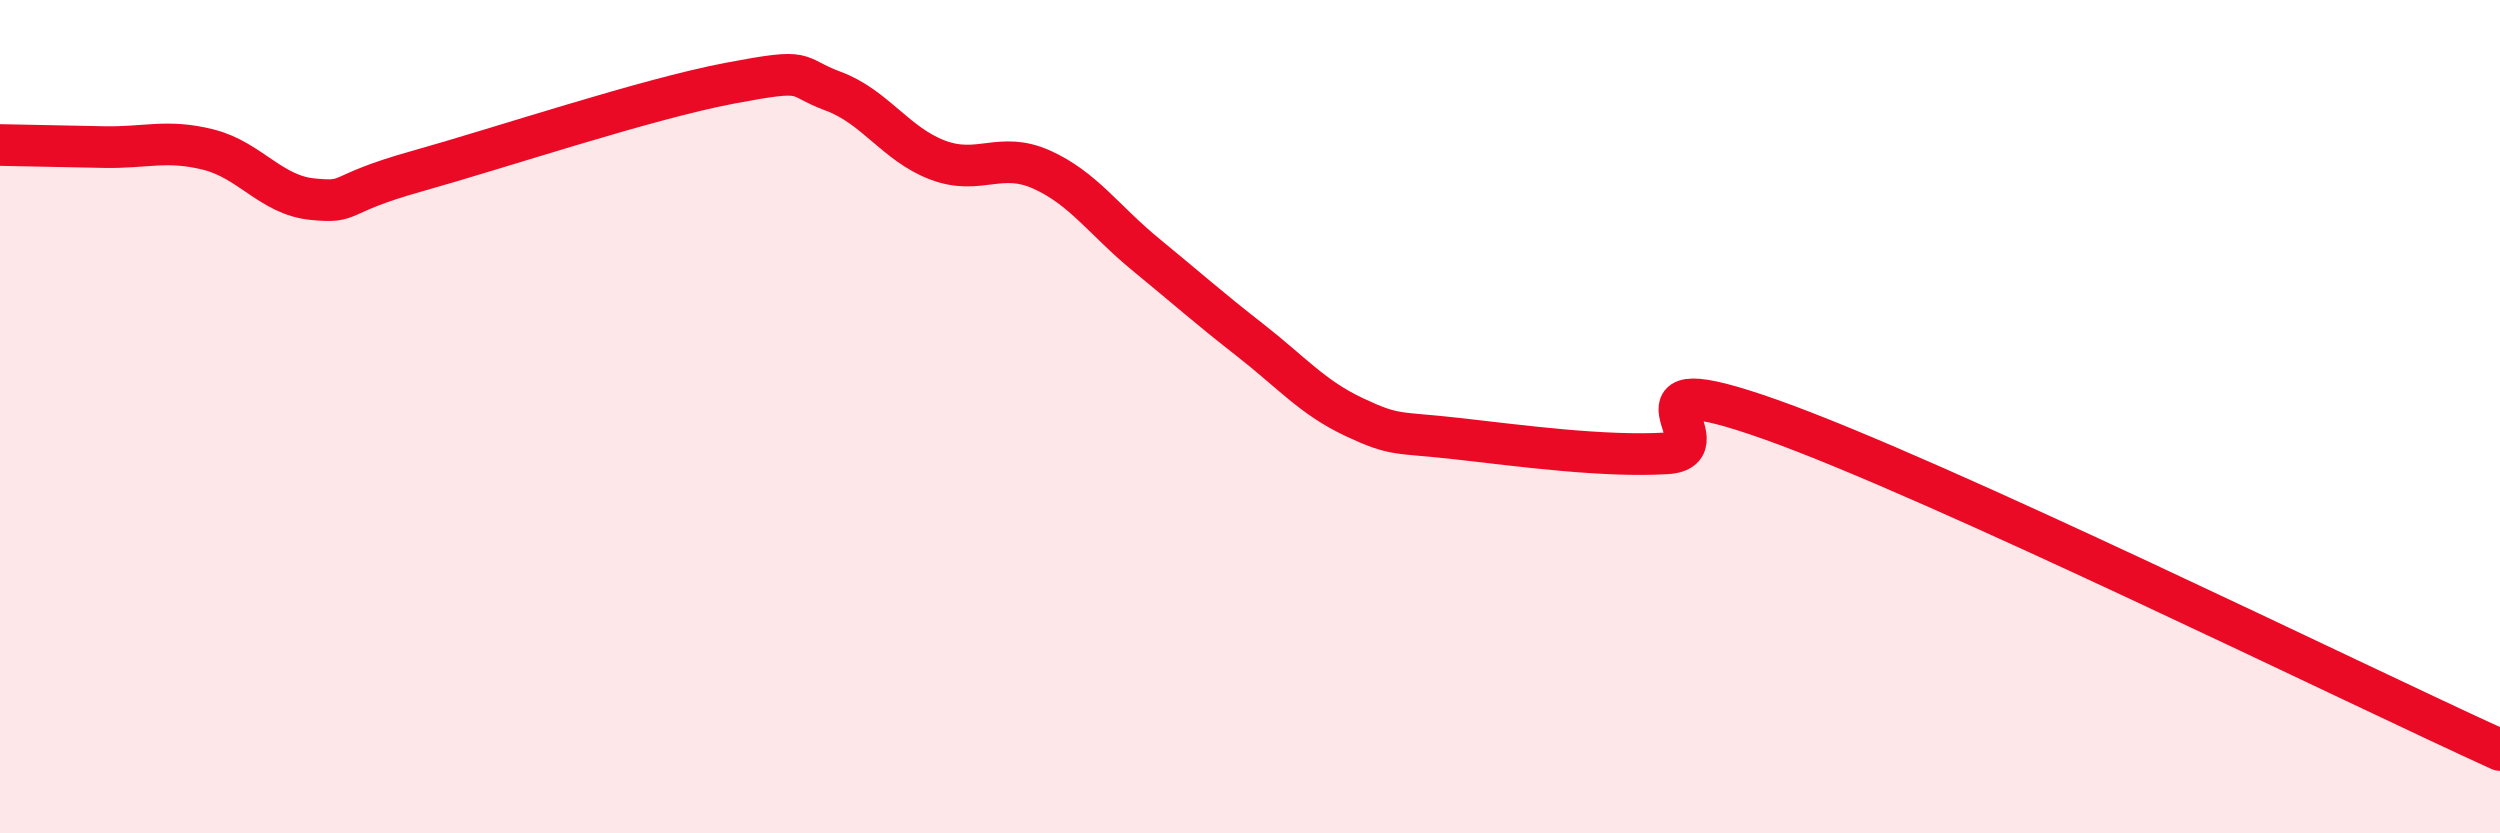 
    <svg width="60" height="20" viewBox="0 0 60 20" xmlns="http://www.w3.org/2000/svg">
      <path
        d="M 0,3.48 C 0.5,3.49 1.5,3.51 2.5,3.53 C 3.5,3.55 4,3.34 5,3.59 C 6,3.84 6.5,4.68 7.5,4.78 C 8.5,4.88 8,4.67 10,4.11 C 12,3.55 15.5,2.38 17.5,2 C 19.5,1.62 19,1.82 20,2.19 C 21,2.56 21.5,3.46 22.5,3.84 C 23.5,4.22 24,3.62 25,4.07 C 26,4.52 26.5,5.29 27.5,6.11 C 28.5,6.93 29,7.38 30,8.16 C 31,8.94 31.5,9.54 32.5,10.01 C 33.5,10.48 33.5,10.36 35,10.53 C 36.5,10.7 38.5,10.97 40,10.88 C 41.5,10.79 38.5,8.65 42.5,10.07 C 46.5,11.49 56.5,16.41 60,18L60 20L0 20Z"
        fill="#EB0A25"
        opacity="0.1"
        stroke-linecap="round"
        stroke-linejoin="round"
      />
      <path
        d="M 0,3.48 C 0.5,3.49 1.5,3.51 2.5,3.53 C 3.5,3.55 4,3.34 5,3.59 C 6,3.84 6.5,4.68 7.5,4.78 C 8.5,4.88 8,4.67 10,4.11 C 12,3.55 15.5,2.38 17.5,2 C 19.5,1.62 19,1.82 20,2.19 C 21,2.56 21.5,3.46 22.5,3.84 C 23.5,4.22 24,3.62 25,4.07 C 26,4.52 26.5,5.29 27.5,6.11 C 28.5,6.93 29,7.38 30,8.16 C 31,8.94 31.5,9.54 32.5,10.01 C 33.5,10.48 33.5,10.36 35,10.53 C 36.5,10.7 38.5,10.97 40,10.88 C 41.5,10.79 38.5,8.65 42.5,10.07 C 46.5,11.49 56.5,16.41 60,18"
        stroke="#EB0A25"
        stroke-width="1"
        fill="none"
        stroke-linecap="round"
        stroke-linejoin="round"
      />
    </svg>
  